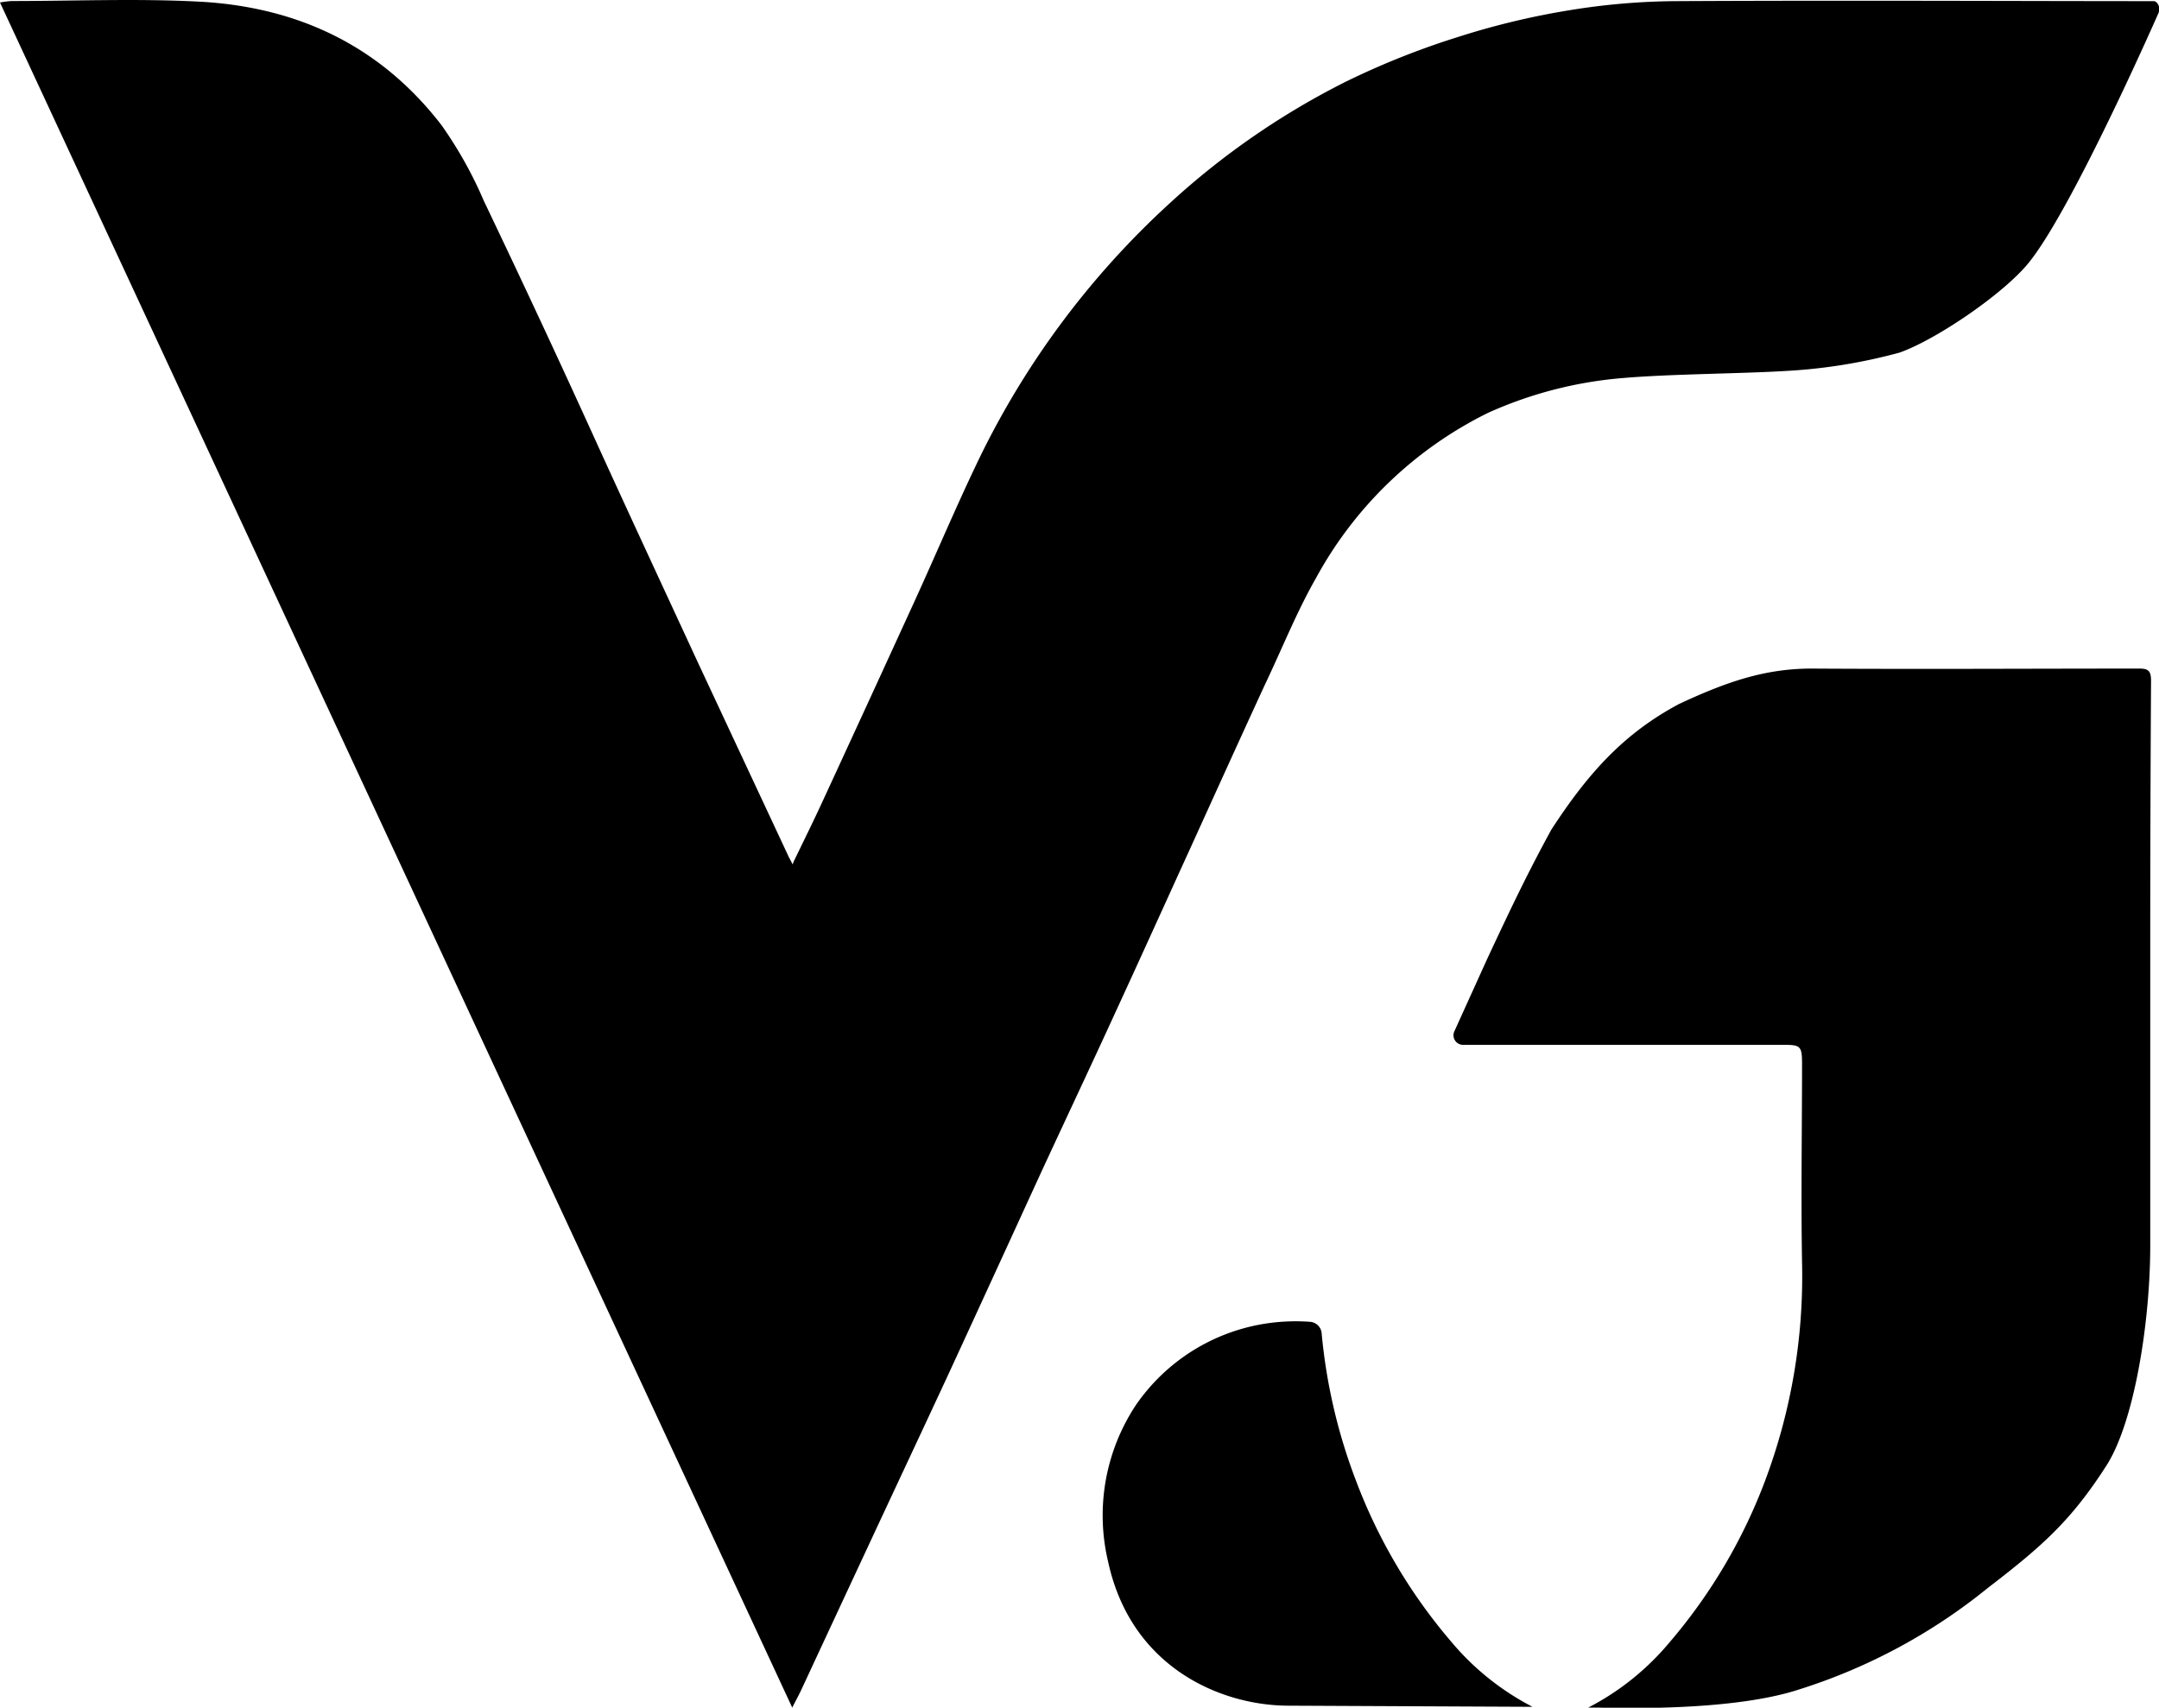<svg xmlns="http://www.w3.org/2000/svg" viewBox="0 0 189.92 150.24"><g id="Layer_2" data-name="Layer 2"><g id="Layer_6" data-name="Layer 6"><path d="M69.8,75.83l.09-.18c.82-1.7,1.6-3.27,2.34-4.87q4.11-8.9,8.19-17.82c1.83-4,3.54-8.05,5.42-12a74.45,74.45,0,0,1,17.08-23.1,67.76,67.76,0,0,1,15.52-10.7,70,70,0,0,1,9.89-3.93A67.32,67.32,0,0,1,138,.91,60.3,60.3,0,0,1,147.38.1c15.34-.08,30.59,0,42.09,0,.2,0,.37.26.43.41a1.57,1.57,0,0,1,0,.58s-7.55,17.21-11.42,22c-2.18,2.72-8.13,6.78-11.38,7.93a47.81,47.81,0,0,1-9.89,1.61c-4.07.25-10.27.27-14.33.62a35.85,35.85,0,0,0-12,3.08,34.69,34.69,0,0,0-15.13,14.55c-1.71,3-3,6.26-4.51,9.42-2.18,4.73-4.33,9.48-6.48,14.21-2.23,4.89-4.44,9.78-6.69,14.66-2.12,4.63-4.29,9.23-6.43,13.85-2.75,6-5.47,11.94-8.22,17.9-2.32,5-4.67,10-7,15q-3,6.44-6,12.89c-.2.41-.42.81-.73,1.42L0,.22A8.59,8.59,0,0,1,1,.09c5.48,0,11-.23,16.44.05C25.9.57,33.3,3.83,38.83,11a36.07,36.07,0,0,1,3.73,6.67C45.8,24.45,49,31.3,52.11,38.14s6.18,13.43,9.28,20.14q4,8.56,8,17.12l.34.65Z"></path><path d="M130.82,84.37C133,79.7,134.4,76.78,136.46,73c3.19-4.91,6.35-8.47,11.27-11.08,4-1.86,7.46-3.12,11.71-3.1,9.59.06,19.19,0,28.78,0,.8,0,1,.25,1,1.08q-.07,11.64-.07,23.3,0,13.18,0,26.37c0,6.82-1.42,15.57-3.85,19.36-3.11,4.85-5.64,7.09-10.46,10.79a50.28,50.28,0,0,1-16.57,8.91c-4.21,1.39-11,1.77-17.56,1.6h-1a23.09,23.09,0,0,0,7.11-5.69,47.65,47.65,0,0,0,8.45-14.27,51.16,51.16,0,0,0,3.25-19.19c-.1-5.81,0-11.63,0-17.45,0-1.61-.12-1.71-1.67-1.71l-28.2,0a.84.84,0,0,1-.7-1.22Z"></path><path d="M134.81,150.16a23.21,23.21,0,0,1-7.11-5.68,47.66,47.66,0,0,1-8.44-14.27,48.79,48.79,0,0,1-3-12.92,1.1,1.1,0,0,0-1-1,17.27,17.27,0,0,0-3.21.06,17,17,0,0,0-12.1,7.22,17.57,17.57,0,0,0-2.48,13.79c2,9.31,9.86,12.66,15.78,12.7Z"></path></g></g></svg>